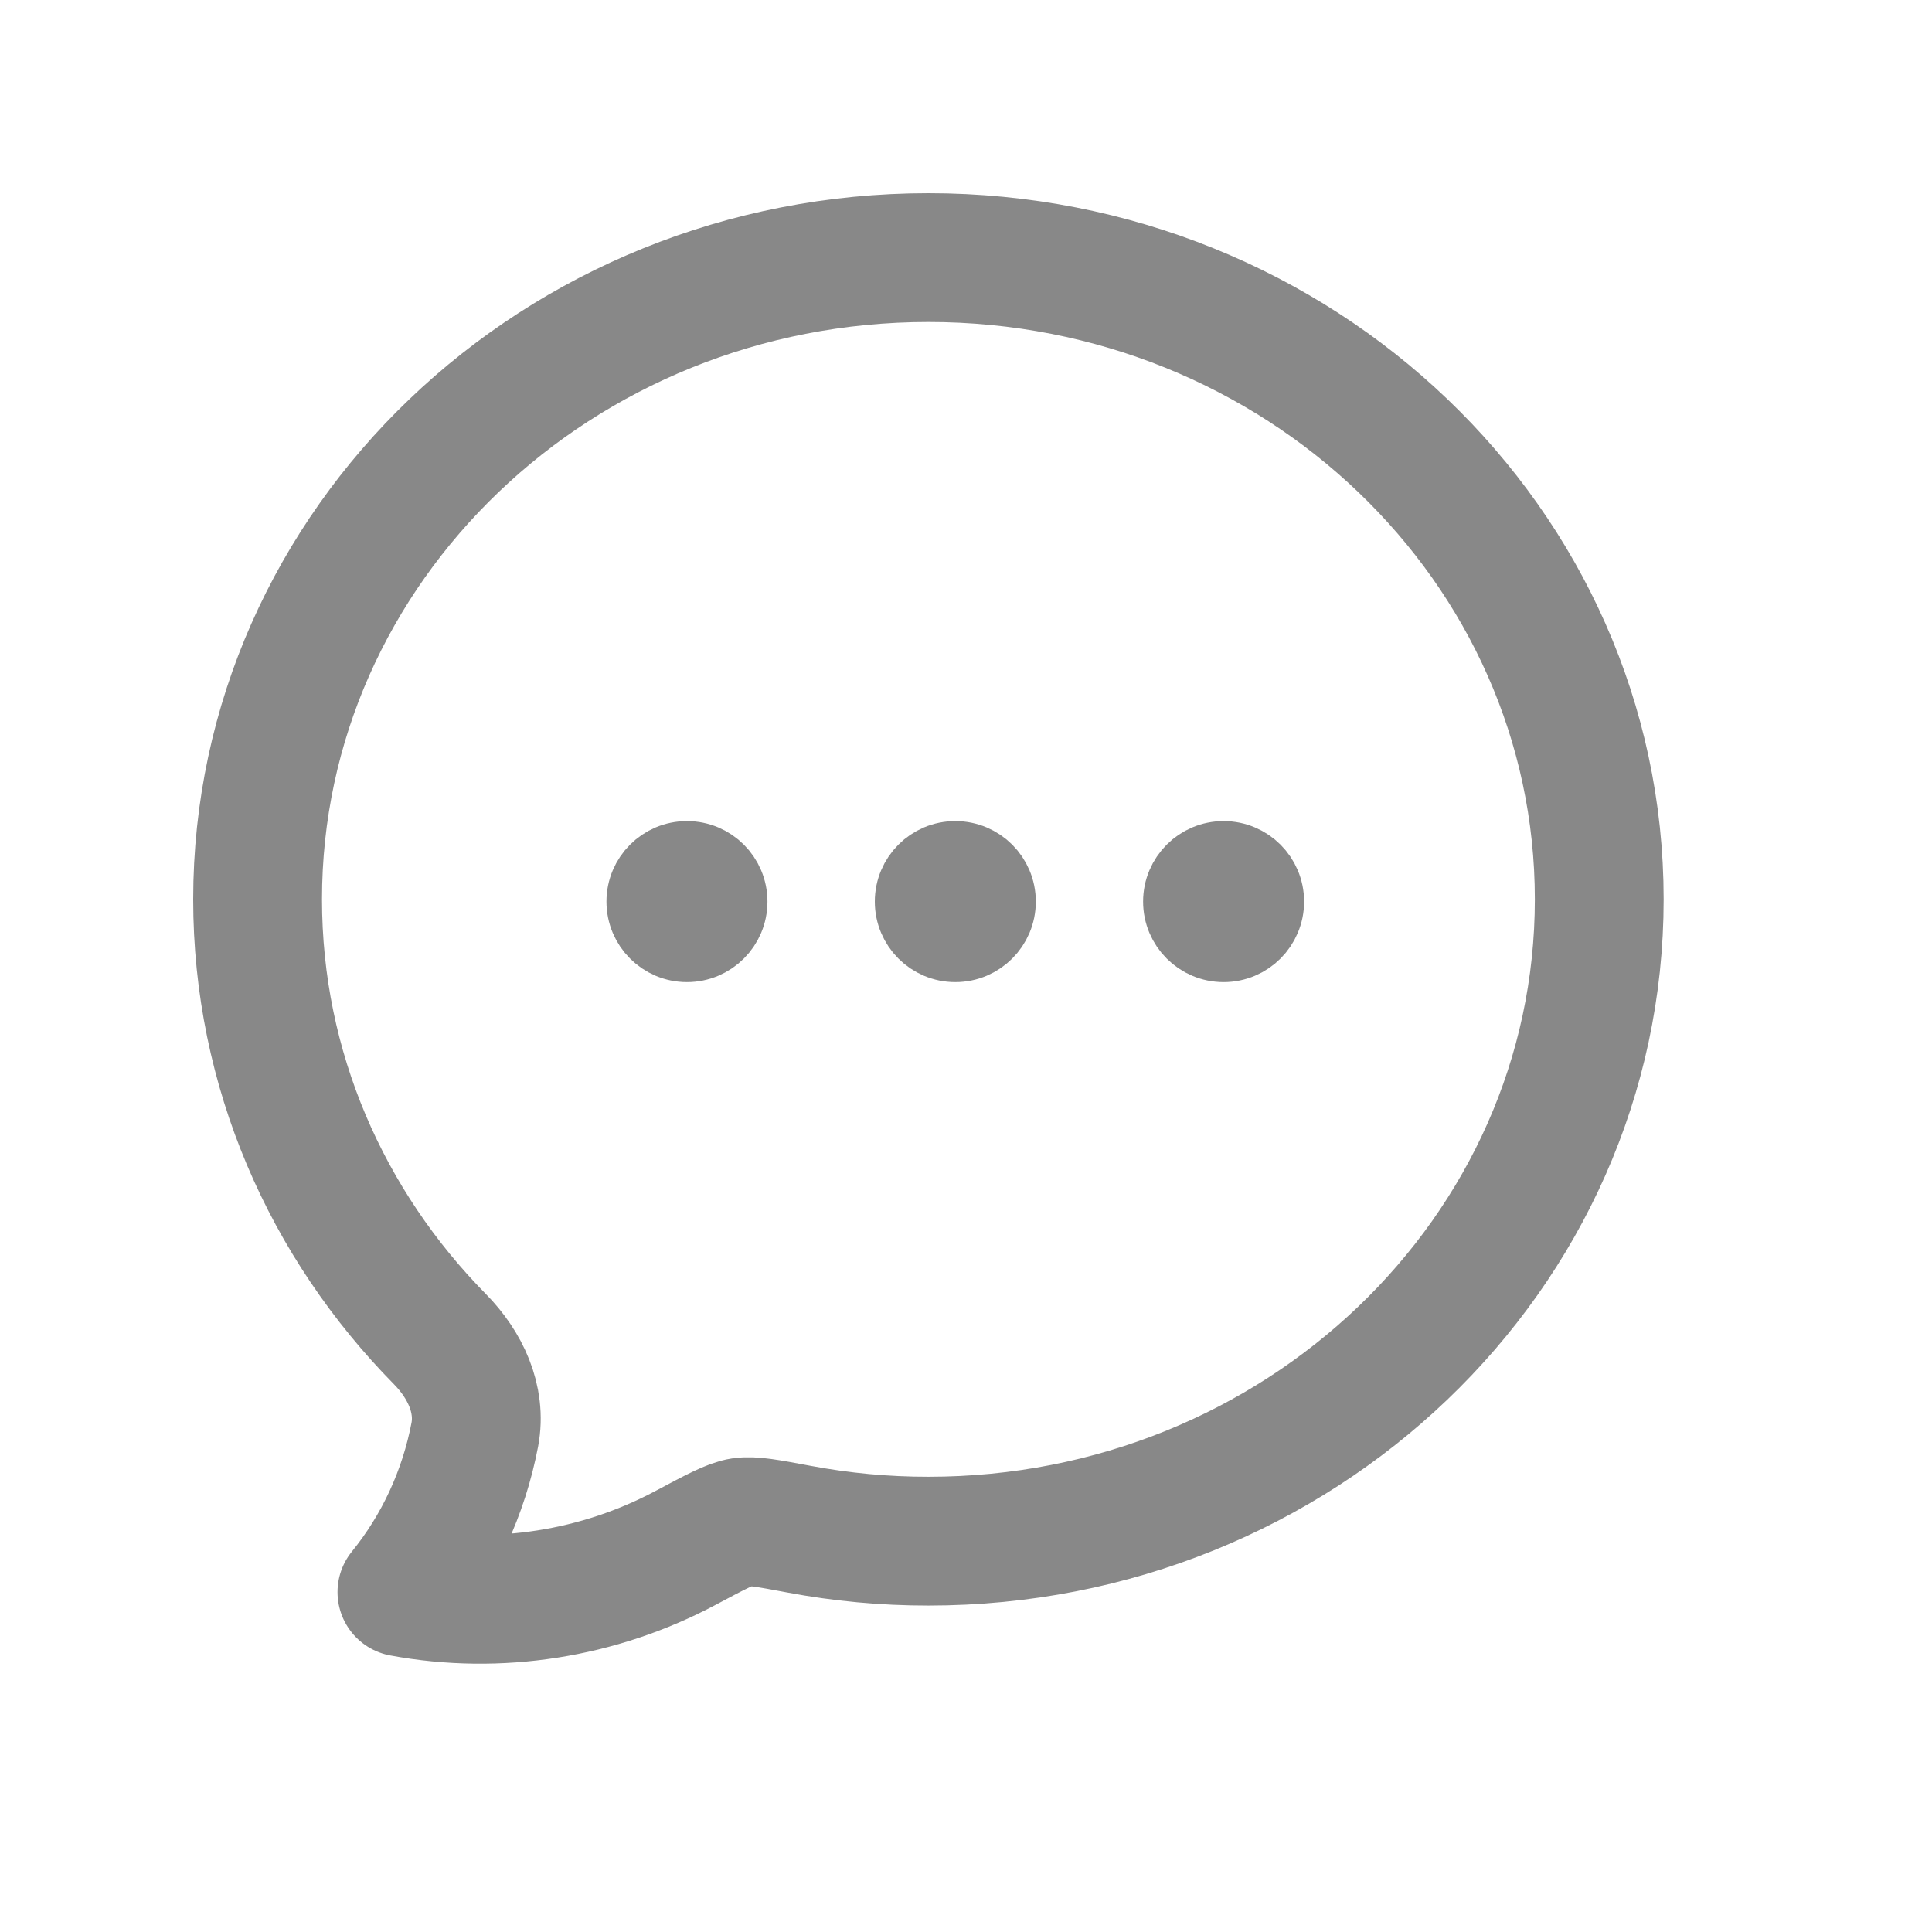 <svg width="30" height="30" viewBox="0 0 30 30" fill="none" xmlns="http://www.w3.org/2000/svg">
<path d="M24.833 13.965C24.833 19.469 20.169 23.931 14.417 23.931C13.74 23.932 13.066 23.869 12.402 23.744C11.923 23.654 11.684 23.61 11.517 23.635C11.35 23.66 11.114 23.786 10.641 24.038C9.302 24.75 7.742 25.001 6.241 24.722C6.811 24.02 7.201 23.178 7.373 22.276C7.477 21.724 7.219 21.188 6.832 20.795C5.076 19.012 4 16.61 4 13.965C4 8.462 8.664 4 14.417 4C20.169 4 24.833 8.462 24.833 13.965Z" stroke="#888888" stroke-width="2" stroke-linejoin="round"/>
<circle cx="19" cy="14" r="0.75" fill="#888888" stroke="#888888"/>
<circle cx="14.834" cy="14" r="0.75" fill="#888888" stroke="#888888"/>
<circle cx="10.667" cy="14" r="0.75" fill="#888888" stroke="#888888"/>
</svg>
